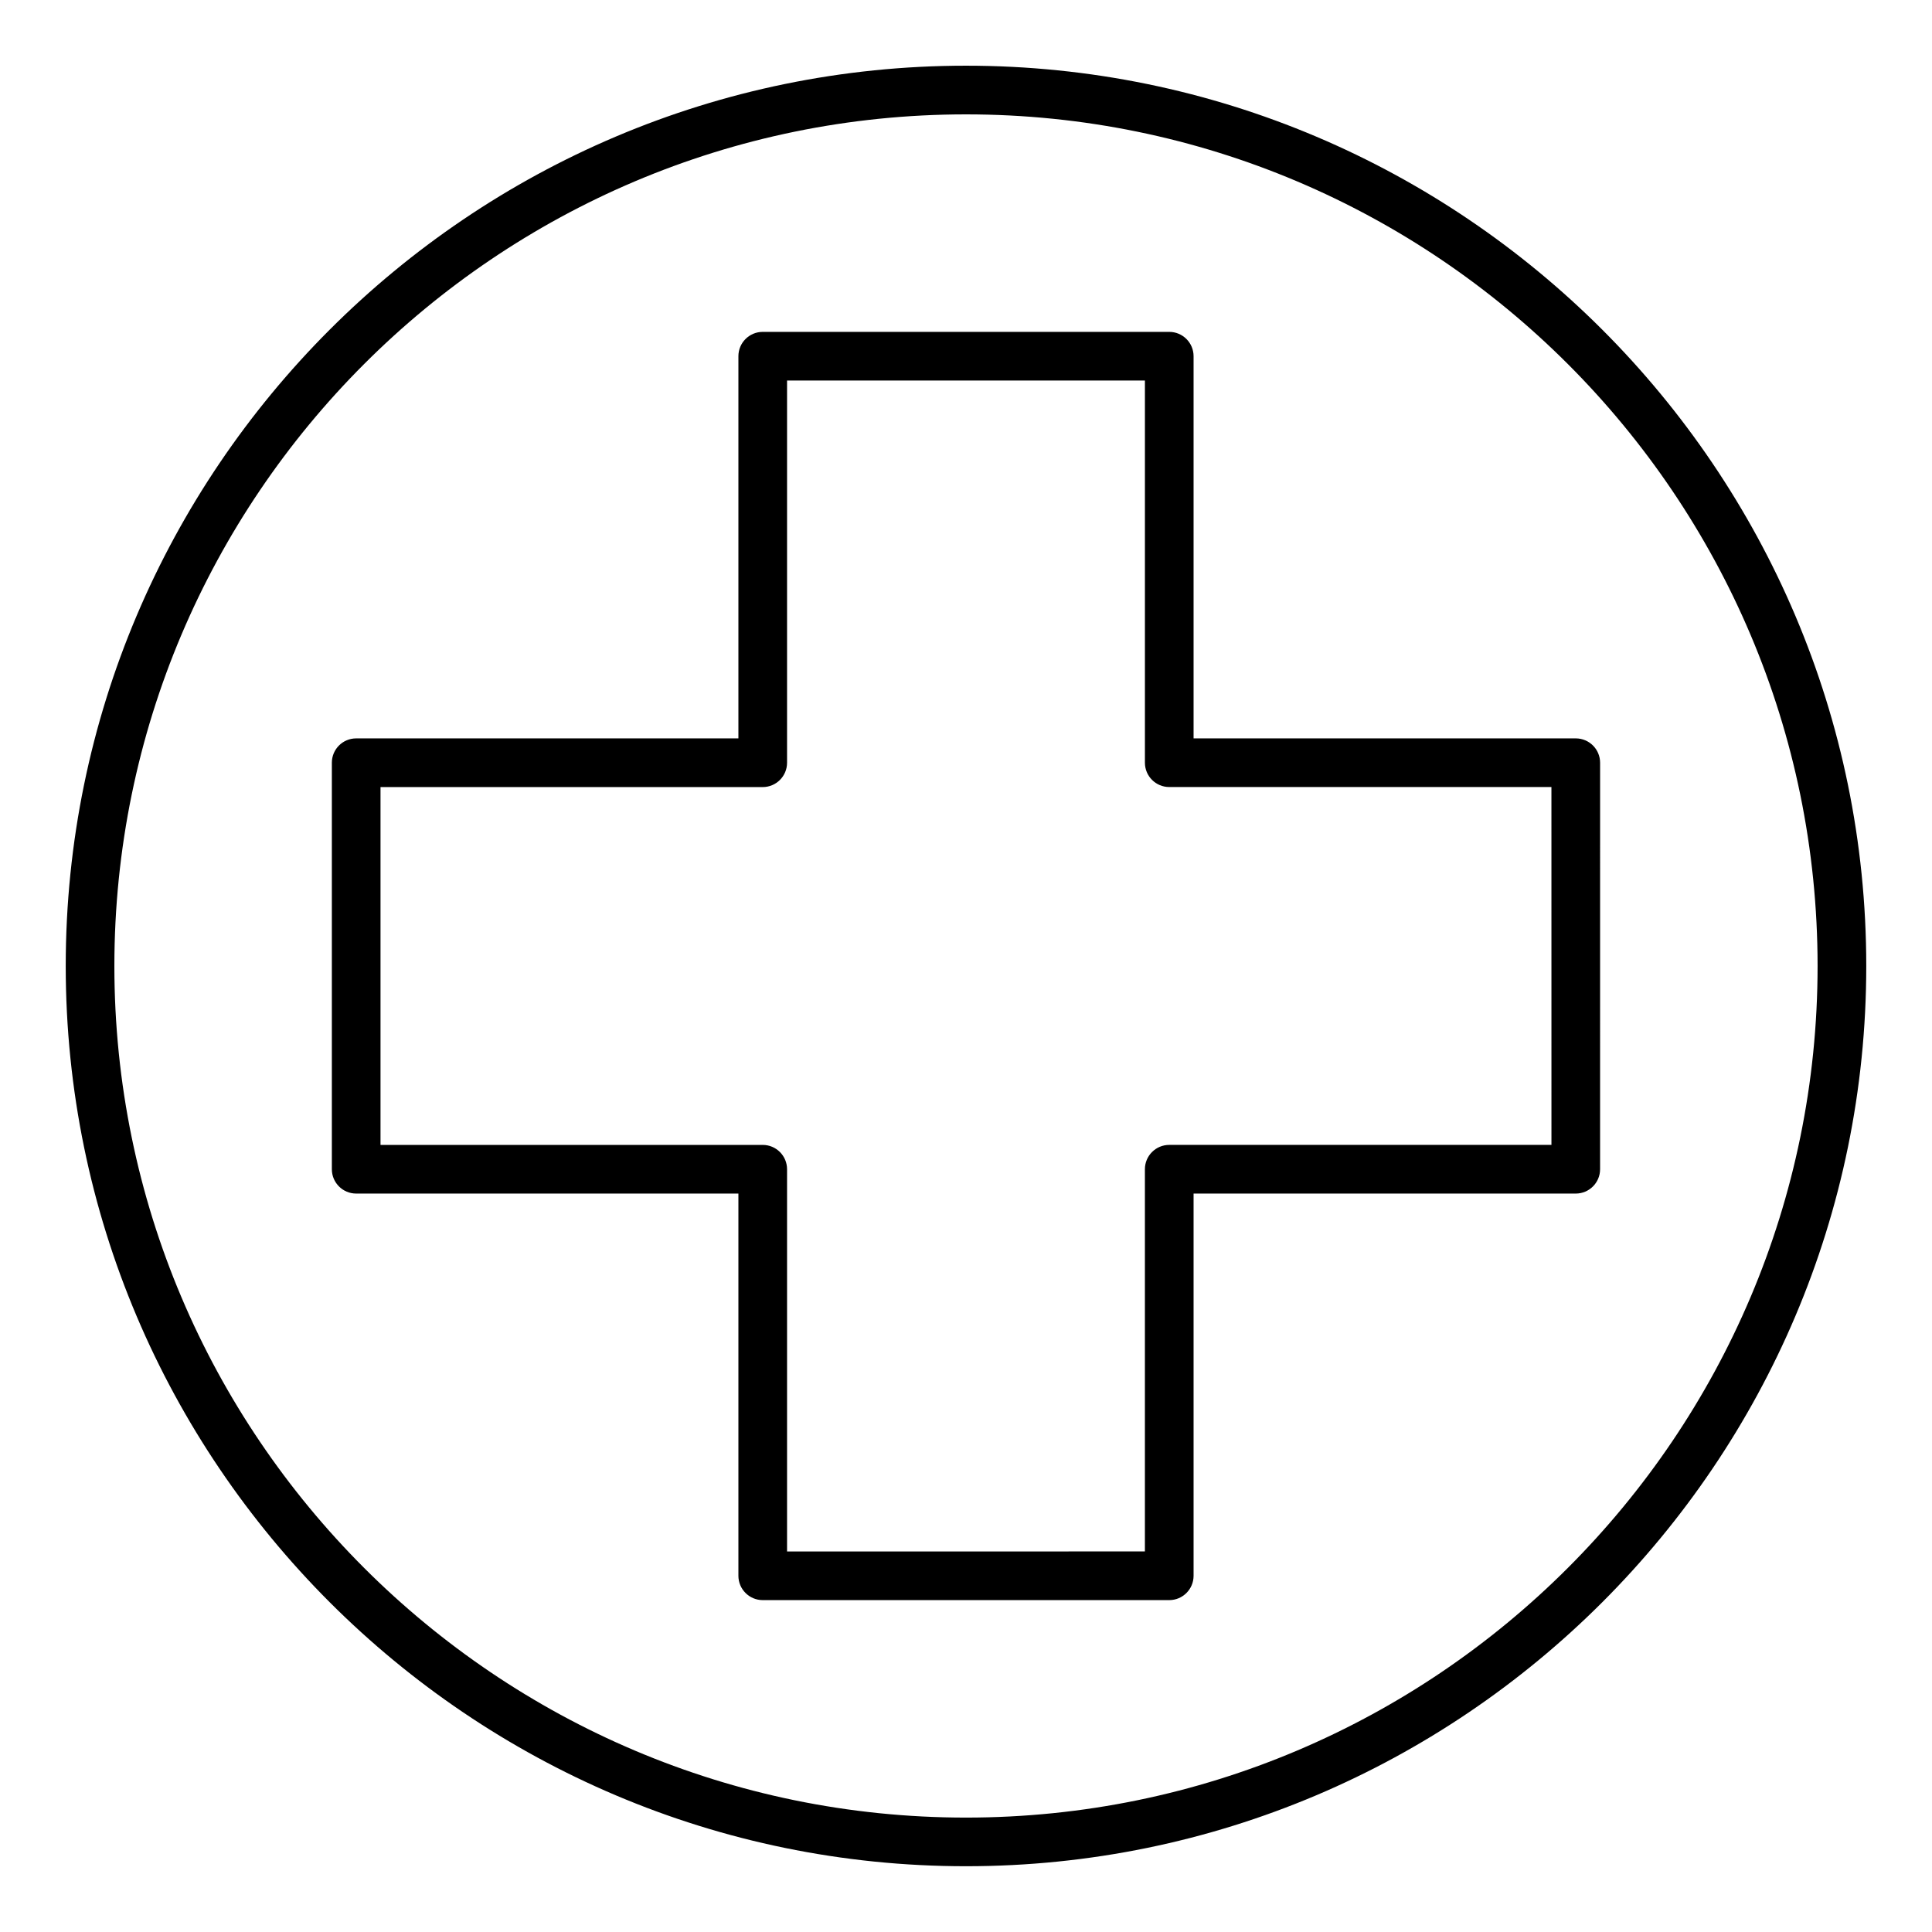 <?xml version="1.0" encoding="UTF-8"?>
<!-- Uploaded to: ICON Repo, www.iconrepo.com, Generator: ICON Repo Mixer Tools -->
<svg fill="#000000" width="800px" height="800px" version="1.1" viewBox="144 144 512 512" xmlns="http://www.w3.org/2000/svg">
 <path d="m561.59 339.68h-101.28v-101.28c0-3.562-2.887-6.449-6.449-6.449h-107.73c-3.562 0-6.449 2.887-6.449 6.449v101.28h-101.29c-3.562 0-6.449 2.887-6.449 6.449v107.73c0 3.559 2.887 6.449 6.449 6.449h101.29v101.29c0 3.559 2.887 6.449 6.449 6.449h107.73c3.562 0 6.449-2.887 6.449-6.449v-101.29h101.28c3.562 0 6.449-2.887 6.449-6.449l0.004-107.73c0-3.562-2.887-6.449-6.453-6.449zm-6.441 107.73h-101.29c-3.562 0-6.449 2.887-6.449 6.449v101.29l-94.832 0.004v-101.29c0-3.559-2.887-6.449-6.449-6.449h-101.29v-94.832h101.29c3.562 0 6.449-2.887 6.449-6.449v-101.29h94.836v101.28c0 3.562 2.887 6.449 6.449 6.449h101.28zm-155.15-286c-131.55 0-238.58 107.03-238.58 238.58 0 131.55 107.03 238.58 238.58 238.58 131.55 0 238.58-107.03 238.58-238.58 0-131.55-107.03-238.58-238.58-238.58zm0 464.27c-124.45 0-225.69-101.24-225.69-225.68 0-124.45 101.24-225.69 225.69-225.69 124.45 0 225.68 101.24 225.68 225.69 0 124.44-101.24 225.68-225.68 225.68z"/>
</svg>